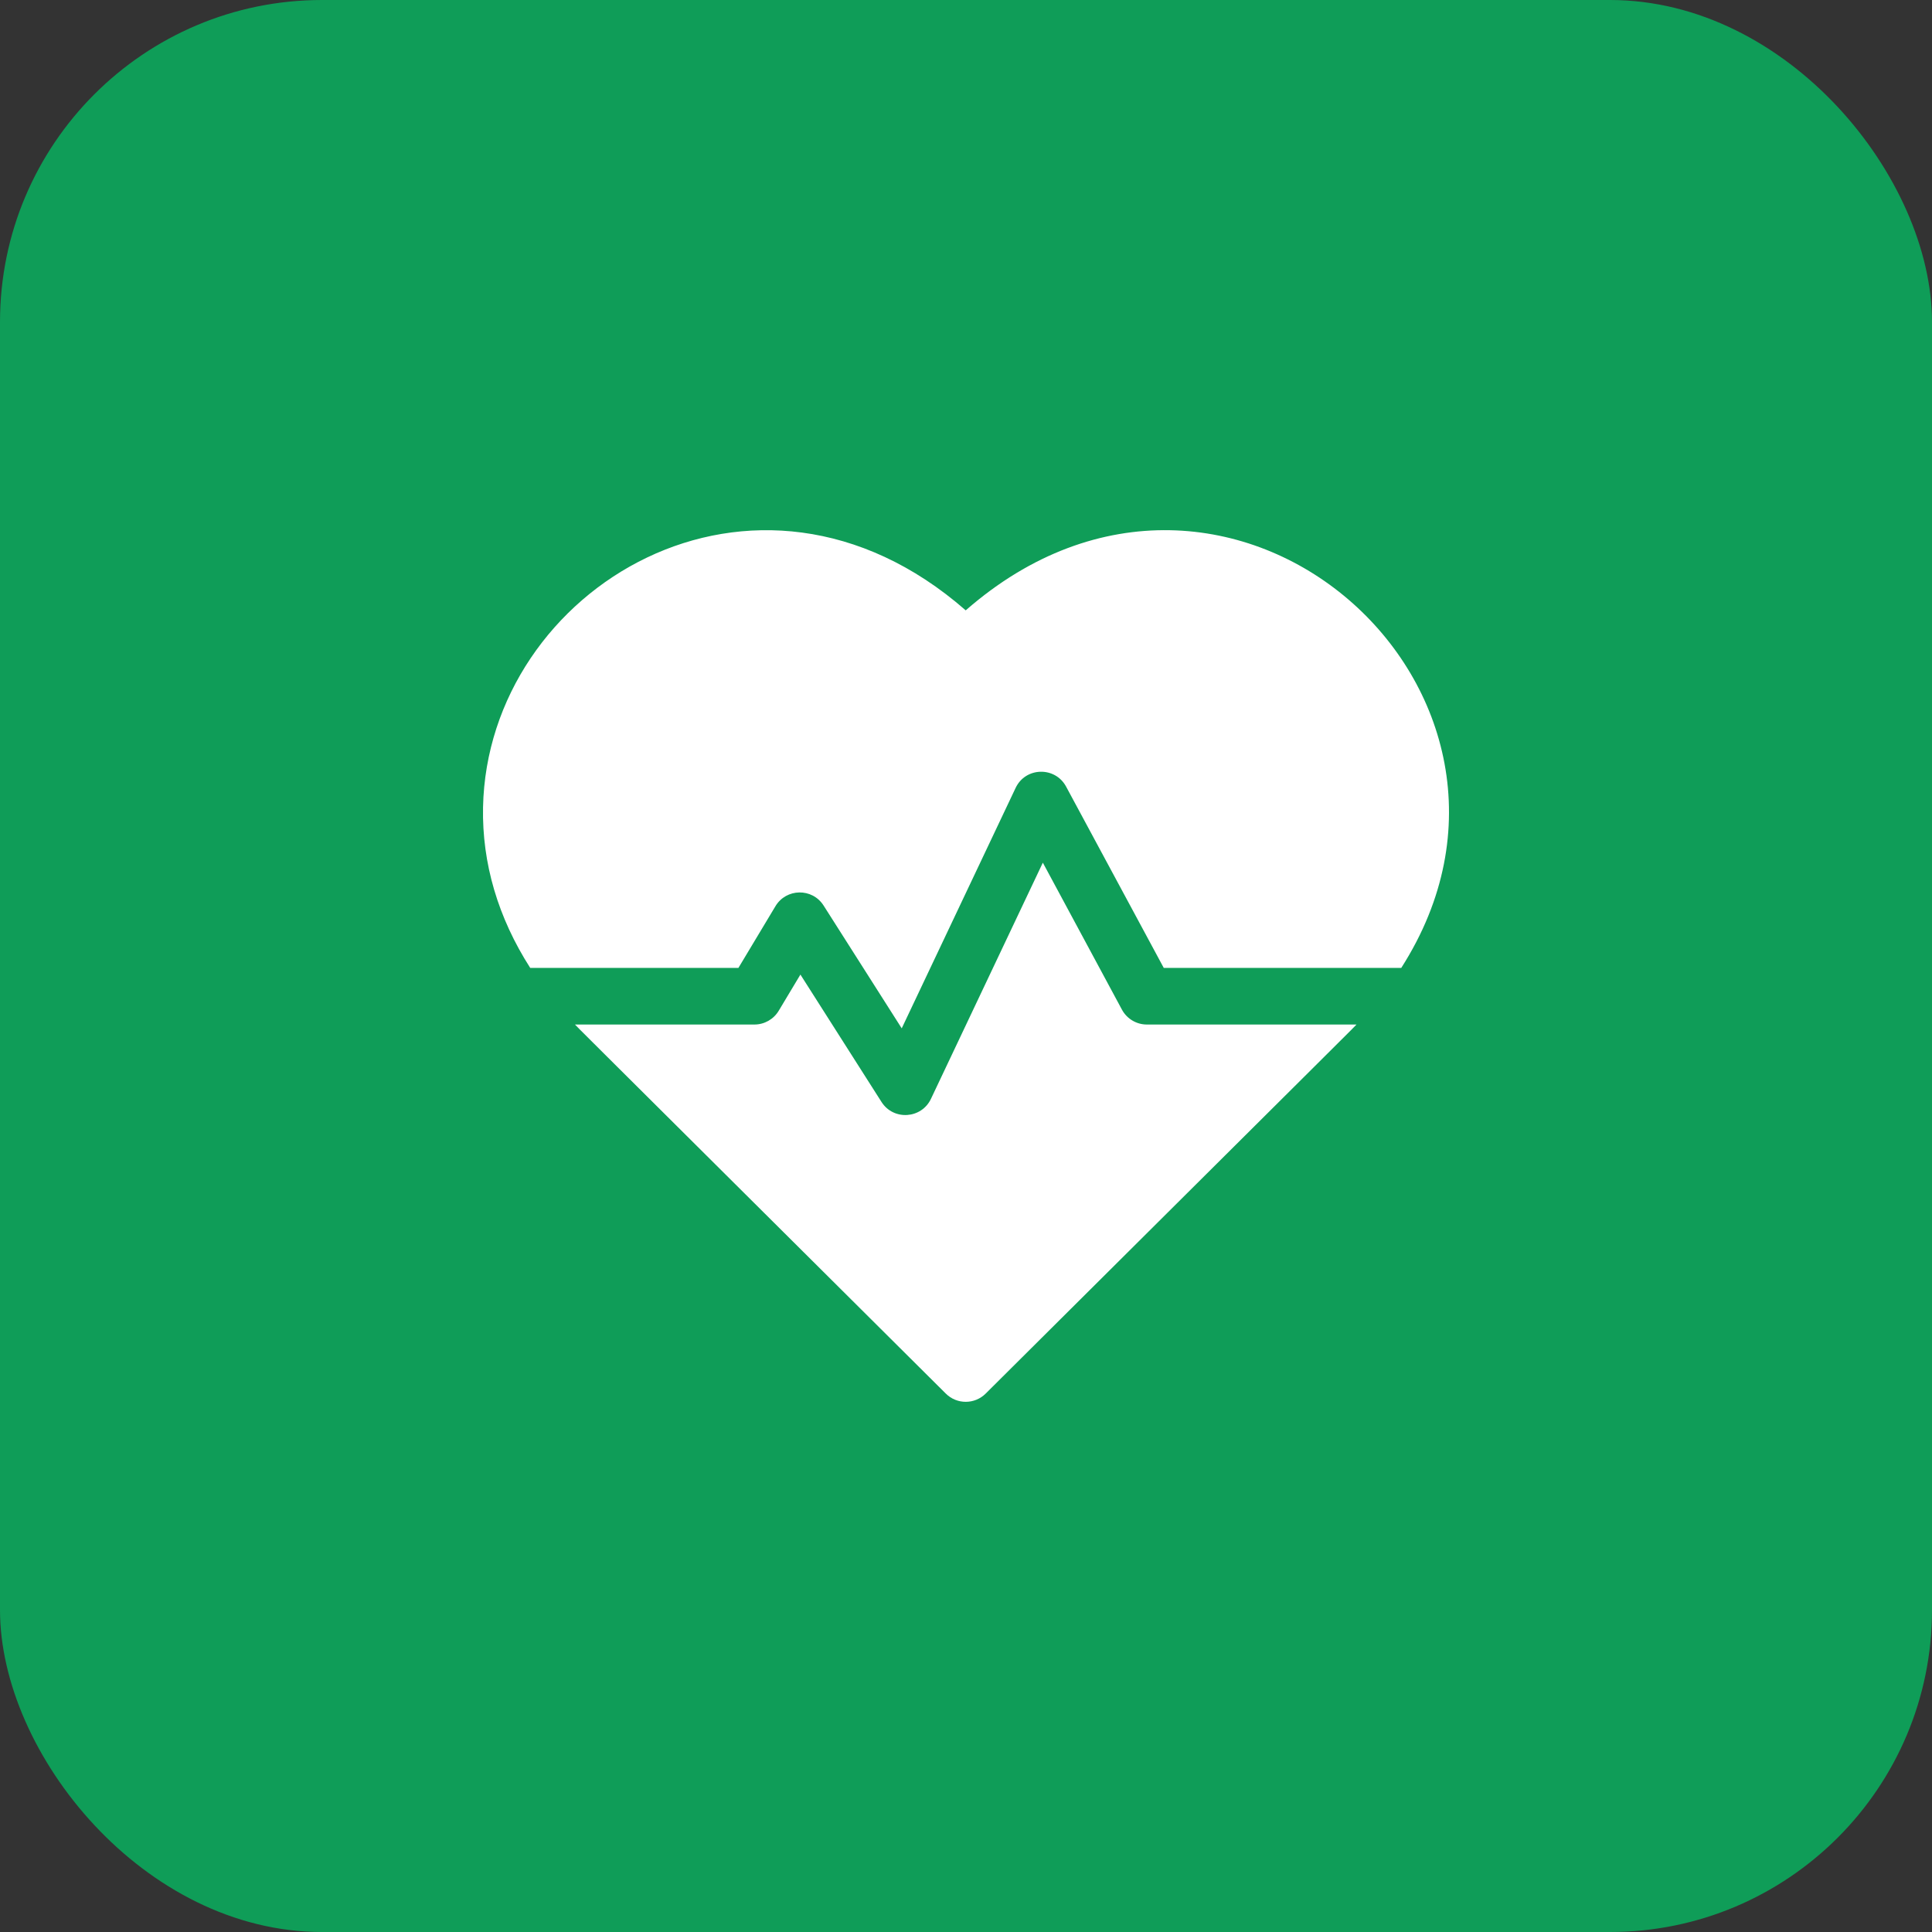 <svg width="48" height="48" viewBox="0 0 48 48" fill="none" xmlns="http://www.w3.org/2000/svg">
<rect x="0" y="0" width="48" height="48" fill="#333333" stroke="none"/>
<rect width="48" height="48" rx="8" fill="#0F9D58"/>
<path d="M23.993 15.164C18.762 10.588 12.11 14.608 12.001 20.058C11.974 21.447 12.374 22.8 13.173 24.047H18.346L19.266 22.514C19.533 22.069 20.179 22.054 20.462 22.498L22.403 25.549L25.233 19.575C25.479 19.054 26.215 19.037 26.487 19.543L28.913 24.047H34.814C39.185 17.215 30.546 9.432 23.993 15.164Z" fill="white"/>
<path d="M27.874 25.084L25.909 21.433L23.129 27.301C22.893 27.8 22.197 27.844 21.901 27.378L19.886 24.213L19.347 25.112C19.22 25.324 18.991 25.454 18.744 25.454H14.285C14.425 25.6 13.68 24.857 23.498 34.623C23.772 34.896 24.215 34.896 24.489 34.623C34.156 25.007 33.562 25.6 33.702 25.454H28.493C28.235 25.454 27.997 25.312 27.874 25.084Z" fill="white"/>
</svg>

